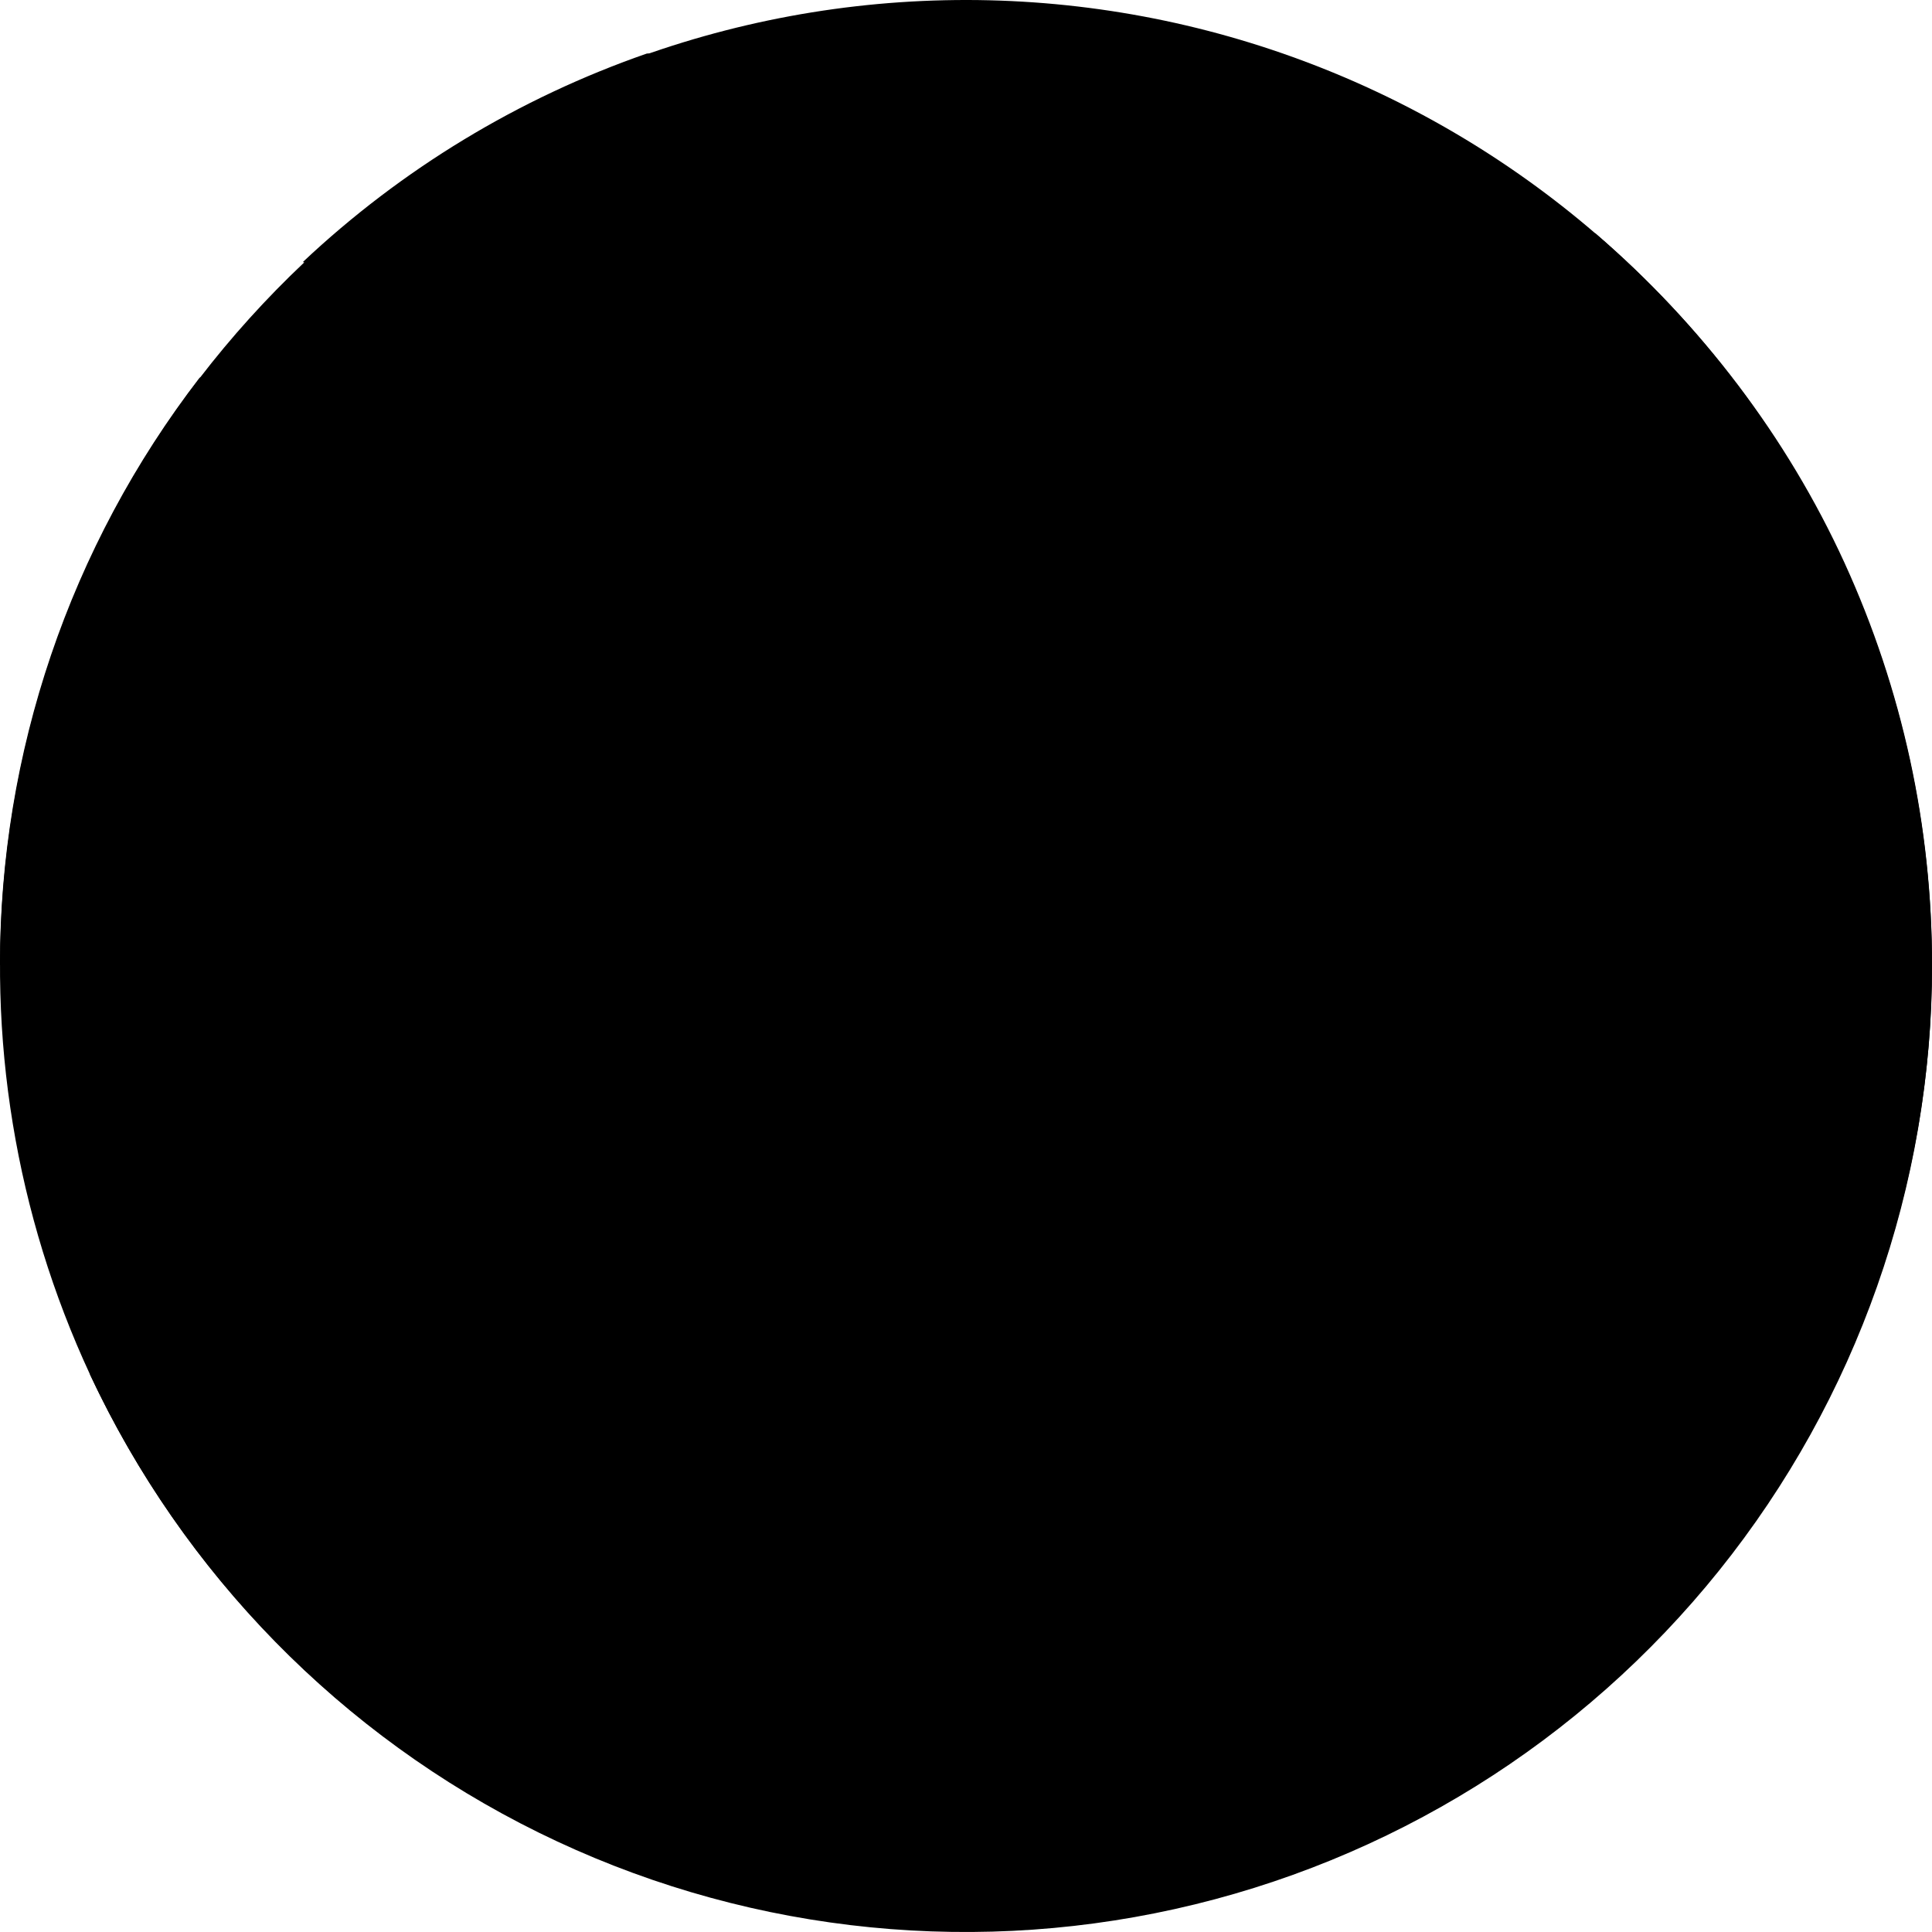 <svg width="213" height="213" viewBox="0 0 213 213" fill="none" xmlns="http://www.w3.org/2000/svg">
<g id="filled/europe">
<path id="base" d="M213 106.492C212.981 130.736 204.701 154.249 189.527 173.152C174.352 192.055 153.19 205.218 129.531 210.469C105.873 215.721 81.131 212.747 59.389 202.038C37.648 191.33 20.204 173.526 9.938 151.565C1.727 133.896 -1.489 114.315 0.638 94.947C2.765 75.578 10.155 57.162 22.004 41.698C25.504 37.144 29.361 32.875 33.538 28.933C52.695 10.904 77.844 0.607 104.139 0.026C130.433 -0.555 156.012 8.621 175.946 25.786C187.57 35.774 196.899 48.156 203.294 62.086C209.69 76.016 213 91.163 213 106.492Z" fill="#E0F1FA" style="fill:#E0F1FA;fill:color(display-p3 0.877 0.946 0.979);fill-opacity:1;"/>
<g id="fill">
<path id="Vector" d="M213 106.49C213.016 118.01 211.072 129.369 207.413 140.292C205.8 137.597 206.741 129.955 206.741 129.955C203.269 133.687 200.765 138.214 199.449 143.139C197.127 151.531 195.352 153.129 194.61 152.596C193.868 152.064 194.416 145.108 192.997 142.784C191.577 140.46 193.174 137.265 190.319 136.91C187.464 136.555 188.706 131.907 183.56 131.552C178.414 131.197 178.027 130.132 173.752 129.067C170.397 128.244 169.574 124.661 169.364 123.144C169.354 123.067 169.325 122.993 169.279 122.929C169.234 122.866 169.173 122.815 169.102 122.781C169.031 122.748 168.953 122.732 168.875 122.736C168.797 122.741 168.721 122.764 168.655 122.806C167.703 123.451 166.106 125.162 166.622 129.261C167.332 134.974 168.235 135.845 171.252 134.425C174.268 133.005 177.317 131.568 178.753 136.749C180.189 141.929 174.494 144.334 170.139 148.271C165.783 152.209 158.718 153.629 157.653 150.934C156.128 147.226 154.092 143.75 151.604 140.606C148.926 137.378 148.216 129.309 147.329 128.131C146.442 126.953 140.731 127.776 144.103 130.988C147.474 134.199 149.458 145.415 151.943 148.078C154.427 150.74 153.362 156.292 159.056 157.179C164.751 158.067 172.607 146.302 168.509 156.098C164.412 165.894 152.765 174.996 149.91 178.562C147.055 182.129 150.62 189.455 147.781 190.504C144.941 191.553 140.296 195.346 139.037 198.573C137.779 201.801 126.939 206.045 124.616 208.014C122.293 209.983 116.55 208.546 114.292 206.223C112.033 203.899 104.613 199.767 108.404 193.57C112.195 187.373 108.404 180.563 105.726 176.819C103.048 173.075 107.517 169.154 104.307 169.864C101.096 170.574 100.387 168.072 97.177 165.942C93.966 163.812 81.045 167.201 74.205 165.942C67.366 164.683 63.672 149.175 61.897 142.72C60.123 136.265 72.512 128.486 73.028 124.968C73.544 121.45 75.996 118.658 81.561 118.093C87.127 117.528 101.871 114.043 105.194 114.365C108.517 114.688 114.873 125.21 118.212 125.291C121.551 125.371 121.438 123.193 122.809 121.644C124.18 120.094 134.505 125.501 137.15 124.403C139.796 123.306 141.989 123.951 144.296 122.144C146.603 120.336 146.313 117.109 145.909 114.301C145.506 111.493 143.812 113.607 141.07 114.462C139.844 114.887 138.527 114.975 137.256 114.717C135.984 114.459 134.806 113.863 133.843 112.994C131.988 111.283 133.843 109.96 134.94 106.845C136.037 103.73 138.812 104.828 141.393 103.037C143.974 101.245 149.087 105.36 153.281 103.585C157.476 101.81 147.764 99.228 146.522 96.275C145.28 93.322 137.699 92.628 135.23 95.936C132.762 99.244 134.521 99.163 133.617 101.826C132.714 104.489 134.246 104.521 133.149 105.715C132.053 106.91 131.246 105.102 128.907 106.426C126.568 107.749 129.488 112.477 126.649 114.333C123.809 116.189 123.196 109.782 122.89 106.99C122.583 104.198 119.841 102.488 117.712 101.261C115.582 100.035 111.969 93.725 109.049 96.081C106.129 98.437 110.824 100.099 111.969 101.697C113.114 103.295 116.889 104.521 118.518 105.054C119.047 105.178 119.509 105.499 119.809 105.952C120.108 106.405 120.224 106.955 120.131 107.491C120.131 107.926 119.228 107.846 118.292 107.749C117.357 107.652 116.082 107.216 116.873 108.895C117.663 110.573 116.695 111.154 116.034 112.219C115.373 113.284 114.179 112.881 114.647 110.976C115.115 109.072 112.227 105.764 109.485 104.796C106.742 103.827 105.452 98.115 103.032 98.534C100.612 98.954 100.274 100.003 96.58 100.293C95.676 100.293 94.757 99.857 94.789 100.293C94.827 100.441 94.827 100.597 94.789 100.745C94.192 105.683 91.563 105.974 89.256 107.587C86.949 109.201 87.643 112.09 85.755 114.043C83.868 115.995 69.624 117.27 73.963 110.121C78.303 102.972 70.915 103.15 76.012 100.438C81.11 97.727 86.352 100.293 87.207 96.081C88.062 91.869 84.159 95.629 82.561 91.24C80.964 86.85 89.982 85.253 92.934 83.655C95.886 82.057 94.789 78.136 97.564 79.007C100.338 79.879 102.242 76.151 100.241 73.843C98.241 71.535 102.935 67.065 104.097 68.517C106.016 70.954 102.661 72.955 103.226 77.248C103.629 80.476 105.839 79.733 109.049 80.024C112.259 80.314 119.535 73.569 121.696 70.858C123.858 68.146 123.164 66.484 125.487 65.903C127.81 65.322 130.585 62.256 128.826 60.803C127.068 59.351 124.309 61.675 121.132 62.417C117.954 63.16 118.647 61.255 118.067 58.205C117.486 55.155 119.228 55.284 121.293 53.122C123.358 50.959 124.342 49.039 122.18 49.329C120.653 49.607 119.203 50.205 117.924 51.084C116.645 51.963 115.566 53.103 114.76 54.429C112.275 57.899 113.147 59.496 114.308 62.998C114.905 64.838 115.695 67.162 114.518 68.889C113.34 70.615 113.421 71.519 111.291 73.133C107.807 75.876 106.807 71.89 106.92 69.179C107.049 65.29 105.436 65.145 104.194 64.999C102.952 64.854 101.145 67.339 98.419 68.227C94.047 69.583 95.821 64.273 95.031 61.062C94.241 57.85 104.613 53.687 106.581 46.844C107.496 44.501 108.885 42.372 110.662 40.592C112.438 38.812 114.564 37.418 116.905 36.5C121.228 35.112 125.681 37.226 128.746 37.613C135.198 38.42 138.424 47.296 141.973 47.296C145.522 47.296 156.953 39.745 159.195 34.807C160.808 31.208 173.976 26.066 175.889 25.727C187.505 35.733 196.976 48.108 203.355 62.052C209.734 75.996 213.024 91.155 213 106.49Z" fill="#1C1A55" style="fill:#1C1A55;fill:color(display-p3 0.108 0.101 0.332);fill-opacity:1;"/>
<path id="Vector_2" d="M82.077 66.436C83.255 66.033 85.11 67.292 85.303 67.292C85.497 67.292 84.884 73.263 86.578 74.78C88.272 76.297 88.336 79.621 89.433 78.911C90.53 78.201 92.466 78.492 92.046 80.186C91.627 81.88 87.497 82.913 86.255 83.51C85.013 84.108 82.367 85.318 81.416 85.98C80.464 86.641 82.851 81.929 83.997 81.138C84.69 80.686 82.383 79.879 82.383 78.443C82.489 77.291 82.744 76.157 83.142 75.07C83.255 74.425 80.641 72.246 80.012 71.116C79.383 69.987 80.883 66.872 82.077 66.436Z" fill="#1C1A55" style="fill:#1C1A55;fill:color(display-p3 0.108 0.101 0.332);fill-opacity:1;"/>
<path id="Vector_3" d="M77.706 75.038C78.19 74.667 78.9 73.973 79.626 74.263C80.351 74.554 80.658 75.877 80.593 76.619C80.529 77.362 79.69 77.975 79.69 78.846C79.69 79.718 80.4 81.638 79.271 81.961C78.141 82.284 76.157 82.316 75.738 83.091C75.318 83.865 74.125 84.059 73.931 83.252C73.788 82.831 73.758 82.381 73.843 81.945C73.928 81.509 74.125 81.103 74.415 80.767C75.157 80.024 74.512 79.782 74.254 78.685C74.137 78.317 74.123 77.923 74.214 77.548C74.305 77.172 74.498 76.829 74.77 76.555C75.222 76.038 75.48 77.523 76.189 77.007C76.629 76.302 77.137 75.642 77.706 75.038Z" fill="#1C1A55" style="fill:#1C1A55;fill:color(display-p3 0.108 0.101 0.332);fill-opacity:1;"/>
<path id="Vector_4" d="M154.588 17.698C154.588 17.698 151.991 19.909 150.991 19.796C149.99 19.683 148.006 21.797 148.006 22.895C148.006 23.992 148.103 26.703 148.006 28.494C147.909 30.286 147.393 31.899 149.49 32.4C151.587 32.9 155.298 34.804 155.588 33.804C155.878 32.803 151.571 30.996 151.733 27.704C151.894 24.412 152.297 21.797 154.394 20.91C156.491 20.022 156.991 19.199 156.088 18.408C155.185 17.617 156.04 16.601 154.588 17.698Z" fill="#1C1A55" style="fill:#1C1A55;fill:color(display-p3 0.108 0.101 0.332);fill-opacity:1;"/>
<path id="Vector_5" d="M82.093 9.679C79.932 13.52 72.527 18.555 71.317 22.589C70.108 26.624 68.252 37.242 61.639 41.341C55.025 45.44 42.378 49.749 39.49 55.752C36.603 61.756 37.345 67.049 35.183 66.307C33.022 65.564 26.279 58.399 28.94 50.701C31.602 43.004 36.861 42.632 36.619 36.177C36.409 29.932 33.715 28.964 33.392 28.883C44.277 18.638 57.2 10.807 71.317 5.902C71.317 5.902 84.255 5.822 82.093 9.679Z" fill="#1C1A55" style="fill:#1C1A55;fill:color(display-p3 0.108 0.101 0.332);fill-opacity:1;"/>
<path id="Vector_6" d="M16.035 73.1C16.035 75.262 22.762 79.555 19.649 83.767C16.535 87.979 9.97 85.106 9.083 89.915C8.195 94.724 10.696 98.097 7.873 100.018C5.136 102.028 2.508 104.183 0.001 106.473C-0.042 83.023 7.697 60.222 22.004 41.647V41.647L22.488 41.437C22.488 41.437 23.488 48.134 23.488 49.086C23.488 50.038 21.326 58.769 19.891 60.141C18.455 61.513 12.051 63.837 12.051 66.435C12.051 69.033 16.358 64.563 16.616 66.435C16.874 68.307 16.035 70.937 16.035 73.1Z" fill="#1C1A55" style="fill:#1C1A55;fill:color(display-p3 0.108 0.101 0.332);fill-opacity:1;"/>
<path id="Vector_7" d="M60.558 49.877C60.026 51.249 61.332 53.476 60.558 54.46C59.784 55.445 60.348 56.074 62.655 55.913C64.962 55.751 64.752 58.269 66.059 57.284C67.355 56.192 68.558 54.993 69.656 53.702C71.366 51.91 72.802 49.086 70.963 48.699C69.124 48.312 67.559 49.296 66.027 49.296C64.494 49.296 62.446 48.247 61.72 48.602C61.224 48.914 60.822 49.355 60.558 49.877Z" fill="#1C1A55" style="fill:#1C1A55;fill:color(display-p3 0.108 0.101 0.332);fill-opacity:1;"/>
<path id="Vector_8" d="M42.265 184.906C43.02 187.024 43.104 189.323 42.507 191.49H42.361C28.462 181.025 17.33 167.319 9.937 151.565V151.565C9.924 151.068 9.809 150.579 9.599 150.129C9.547 150.065 9.524 149.983 9.533 149.901C9.542 149.819 9.583 149.745 9.647 149.693C9.711 149.642 9.793 149.618 9.875 149.627C9.957 149.636 10.031 149.677 10.083 149.742C12.277 152.045 14.622 154.201 17.1 156.197C20.229 158.504 24.02 159.134 25.488 164.363C26.956 169.591 27.988 168.349 32.183 169.398C36.377 170.447 44.991 172.125 44.991 176.95C44.991 181.775 41.087 181.13 42.265 184.906Z" fill="#1C1A55" style="fill:#1C1A55;fill:color(display-p3 0.108 0.101 0.332);fill-opacity:1;"/>
<path id="Vector_9" d="M152.603 188.794C152.603 188.794 159.395 186.647 160.121 184.969C160.847 183.291 162.363 184.646 160.992 186.873C159.257 189.164 157.307 191.282 155.168 193.199C155.168 193.199 152.055 197.912 150.216 197.428C148.377 196.943 151.329 194.313 151.652 192.07C151.974 189.827 151.41 190.004 152.603 188.794Z" fill="#1C1A55" style="fill:#1C1A55;fill:color(display-p3 0.108 0.101 0.332);fill-opacity:1;"/>
</g>
</g>
</svg>

